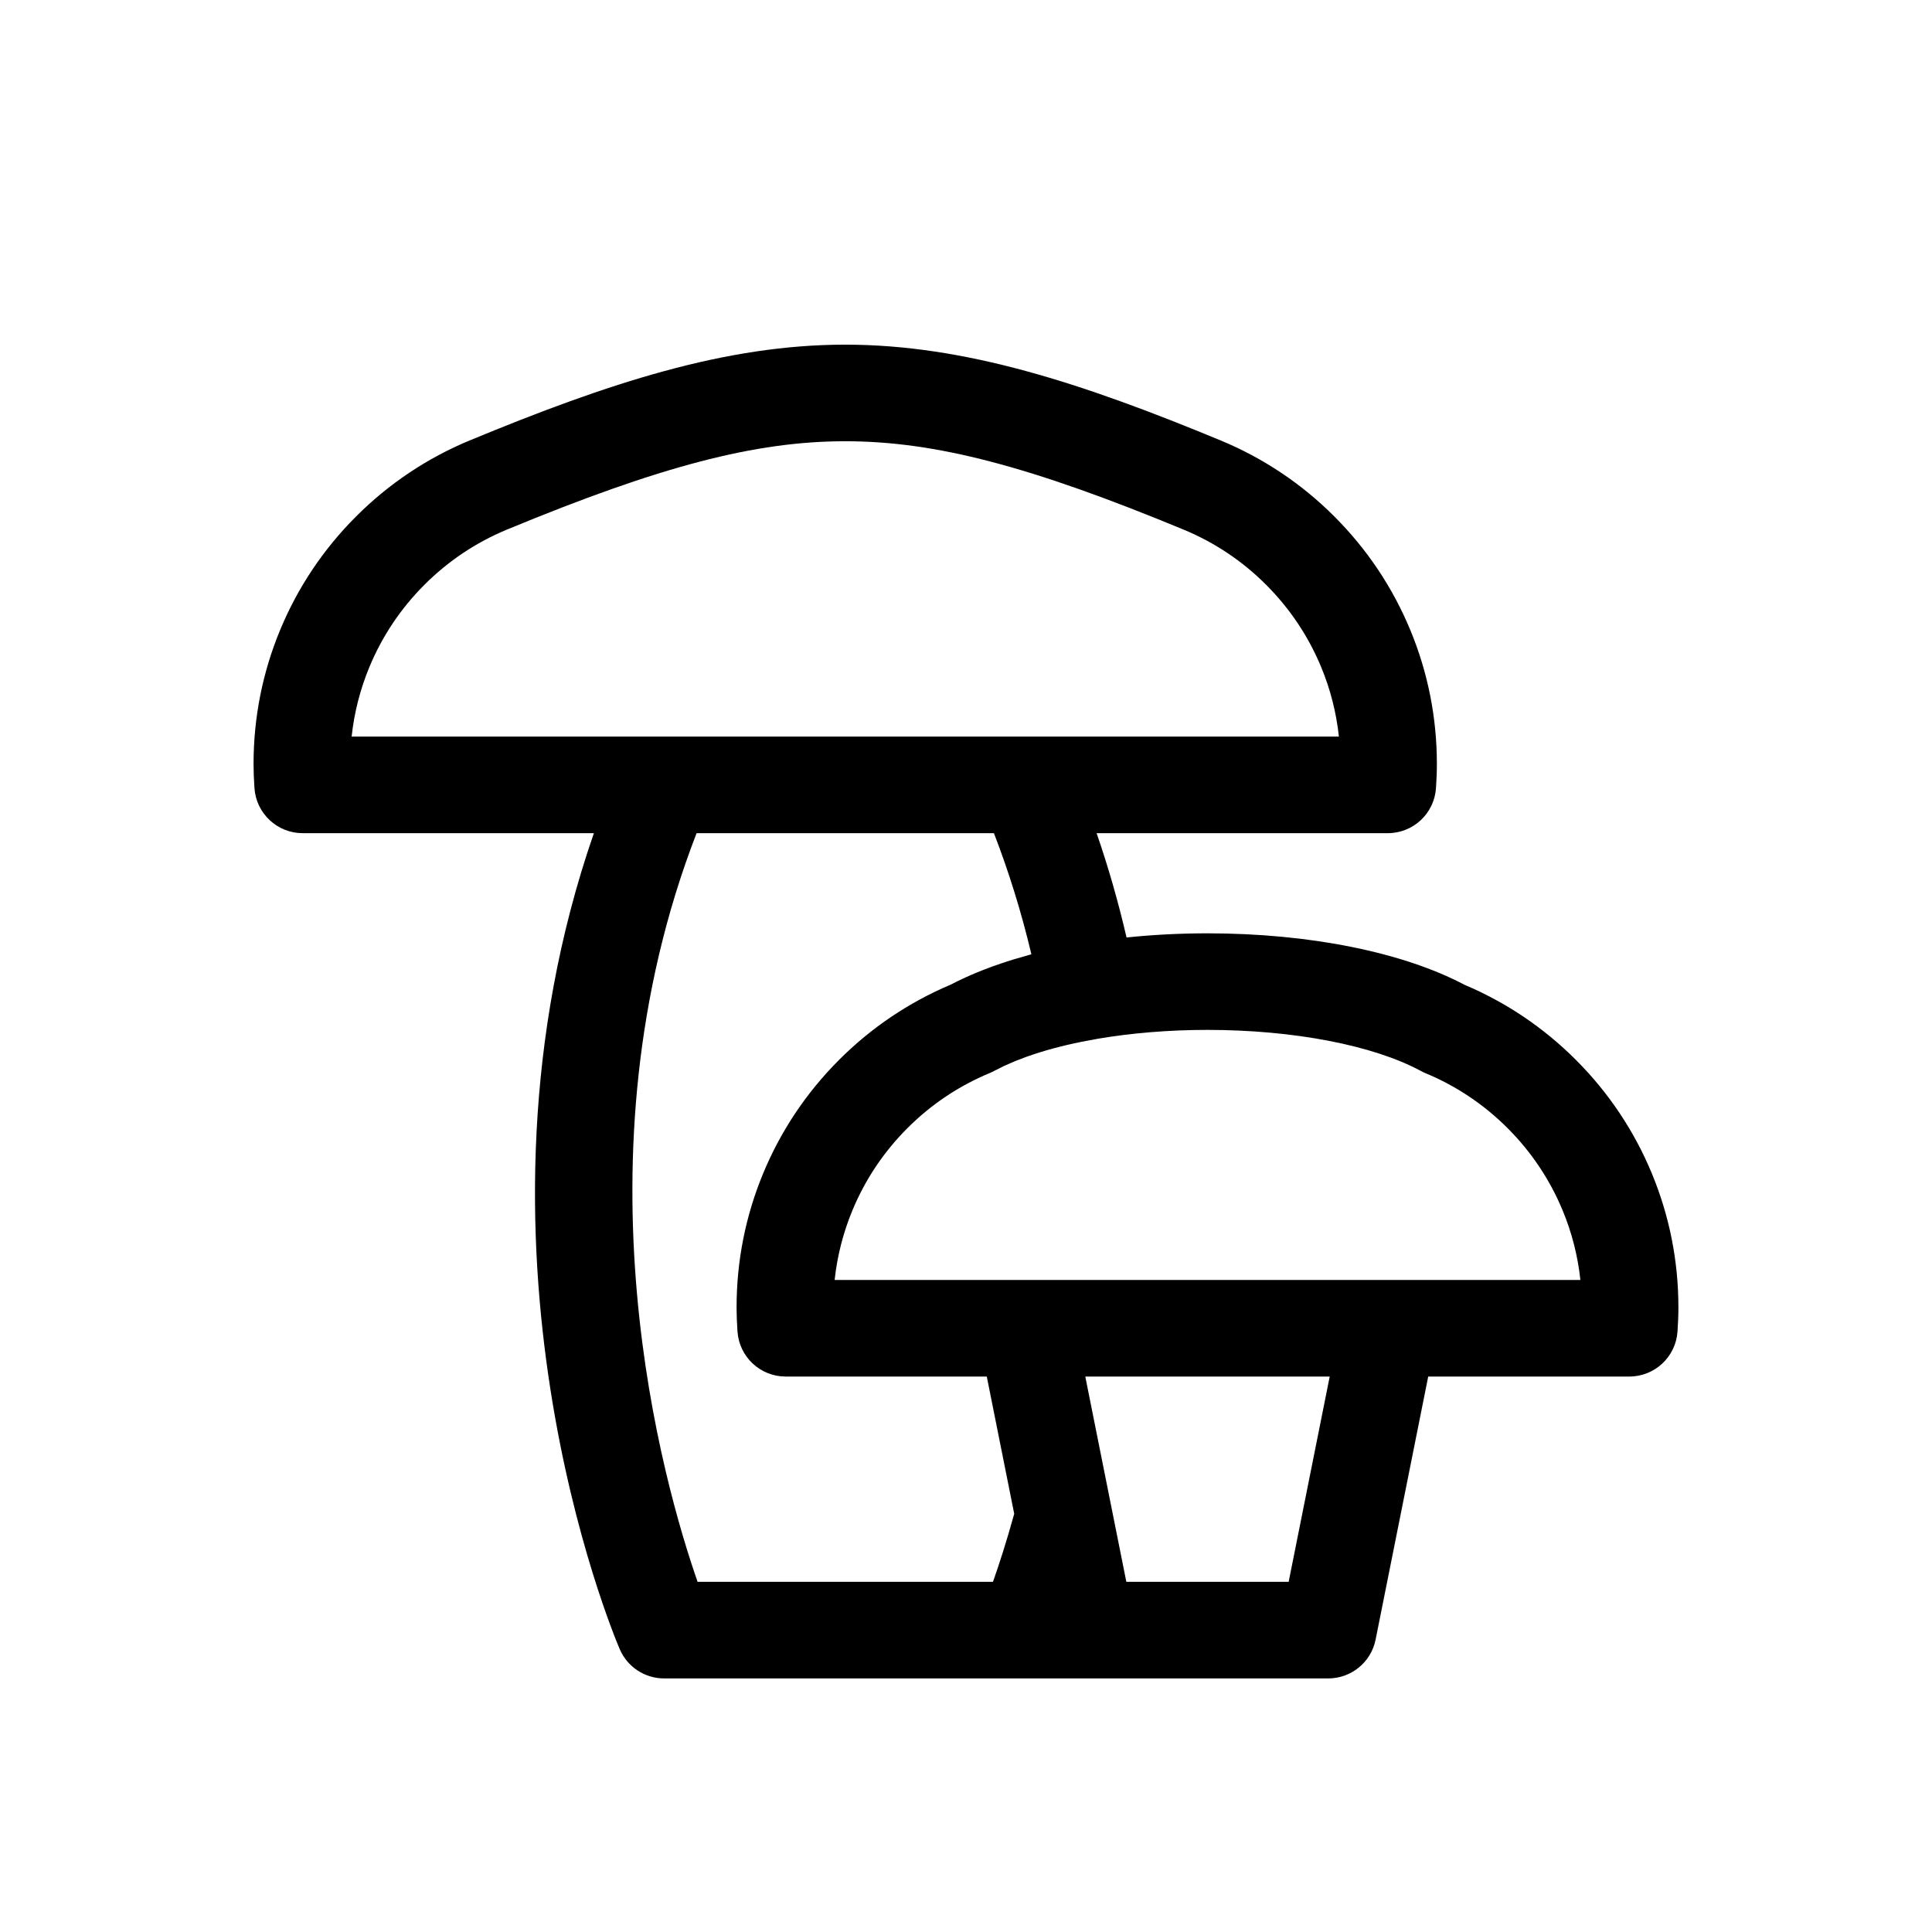<?xml version="1.0" encoding="utf-8"?>

<!DOCTYPE svg PUBLIC "-//W3C//DTD SVG 1.1//EN" "http://www.w3.org/Graphics/SVG/1.1/DTD/svg11.dtd">
<!-- Скачано с сайта svg4.ru / Downloaded from svg4.ru -->
<svg fill="#000000" version="1.1" id="Warstwa_1" xmlns="http://www.w3.org/2000/svg" xmlns:xlink="http://www.w3.org/1999/xlink" 
	 width="800px" height="800px" viewBox="0 0 160 160" enable-background="new 0 0 160 160" xml:space="preserve">
<path id="mushrooms" d="M25.066,69h24.117c-11.846,34.148,1.533,66.159,2.14,67.576C51.954,138.047,53.399,139,55,139h30h5h20
	c1.906,0,3.549-1.346,3.922-3.215L118.279,114h16.654c2.105,0,3.852-1.633,3.991-3.732c0.044-0.66,0.074-1.322,0.074-1.992
	c0-3.842-0.74-7.575-2.201-11.101c-1.463-3.526-3.58-6.692-6.293-9.405c-2.662-2.662-5.763-4.752-9.218-6.213
	c-5.129-2.71-12.871-4.263-21.29-4.263c-2.298,0-4.543,0.12-6.7,0.343c-0.682-2.943-1.509-5.827-2.479-8.637h24.115
	c2.104,0,3.851-1.632,3.99-3.733c0.044-0.658,0.074-1.321,0.074-1.991c0-3.841-0.74-7.576-2.201-11.101
	c-1.463-3.527-3.58-6.692-6.293-9.406c-2.71-2.71-5.874-4.826-9.406-6.291c-11.502-4.763-21.192-7.935-31.101-7.935
	c-9.907,0-19.597,3.171-31.101,7.934c-3.528,1.463-6.692,3.581-9.403,6.292c-2.712,2.711-4.829,5.875-6.293,9.405
	c-1.459,3.524-2.2,7.26-2.2,11.101c0,0.608,0.024,1.244,0.076,1.998C21.22,67.372,22.963,69,25.066,69z M106.721,131H93.279l-3.4-17
	h20.242L106.721,131z M117.667,88.691c0.12,0.065,0.244,0.125,0.37,0.178c2.556,1.061,4.848,2.593,6.813,4.557
	c1.967,1.967,3.5,4.26,4.56,6.813c0.767,1.848,1.258,3.778,1.471,5.762h-15.896c-0.004,0-0.006,0-0.01,0H85.027
	c-0.004,0-0.006,0-0.008,0H85H69.121c0.213-1.983,0.705-3.914,1.472-5.763c1.059-2.555,2.593-4.846,4.559-6.813
	c1.967-1.966,4.258-3.5,6.812-4.559c0.126-0.053,0.25-0.111,0.37-0.176c0.045-0.025,0.096-0.049,0.143-0.072
	c0.215-0.113,0.434-0.225,0.664-0.334c0.061-0.027,0.125-0.055,0.187-0.082c0.229-0.105,0.464-0.21,0.71-0.311
	c0.049-0.021,0.102-0.039,0.152-0.061c0.267-0.105,0.539-0.212,0.822-0.313c0.033-0.013,0.067-0.023,0.102-0.035
	c0.309-0.109,0.623-0.215,0.949-0.316c0.017-0.005,0.033-0.01,0.049-0.016c1.422-0.441,3.008-0.815,4.721-1.109
	c0.008-0.001,0.014-0.005,0.021-0.006c2.811-0.48,5.924-0.744,9.146-0.744C107.125,85.293,113.73,86.564,117.667,88.691z
	 M85.415,79.03c-0.146,0.038-0.278,0.083-0.423,0.122c-0.354,0.097-0.702,0.197-1.045,0.301c-0.24,0.074-0.479,0.148-0.715,0.225
	c-0.34,0.111-0.674,0.228-1.002,0.346c-0.254,0.092-0.504,0.185-0.748,0.281c-0.351,0.136-0.691,0.276-1.023,0.419
	c-0.153,0.066-0.306,0.135-0.455,0.202c-0.445,0.202-0.88,0.41-1.292,0.628c-3.453,1.461-6.554,3.551-9.217,6.213
	c-2.712,2.713-4.829,5.877-6.293,9.405C61.741,100.697,61,104.434,61,108.275c0,0.608,0.024,1.244,0.076,1.998
	c0.144,2.098,1.887,3.727,3.99,3.727h16.655l2.272,11.367c-0.65,2.352-1.275,4.262-1.759,5.633H57.771
	c-2.81-8.066-10.552-34.971-0.083-62h24.625C83.561,72.227,84.598,75.583,85.415,79.03z M30.593,55.237
	c1.059-2.554,2.593-4.846,4.559-6.811c1.967-1.966,4.258-3.5,6.81-4.559C54.693,38.596,62.554,36.542,70,36.542
	s15.309,2.054,28.038,7.326c2.556,1.06,4.849,2.593,6.812,4.557c1.967,1.968,3.502,4.26,4.561,6.813
	c0.767,1.848,1.258,3.778,1.471,5.761H85H55H29.121C29.334,59.016,29.826,57.086,30.593,55.237z"/>
</svg>